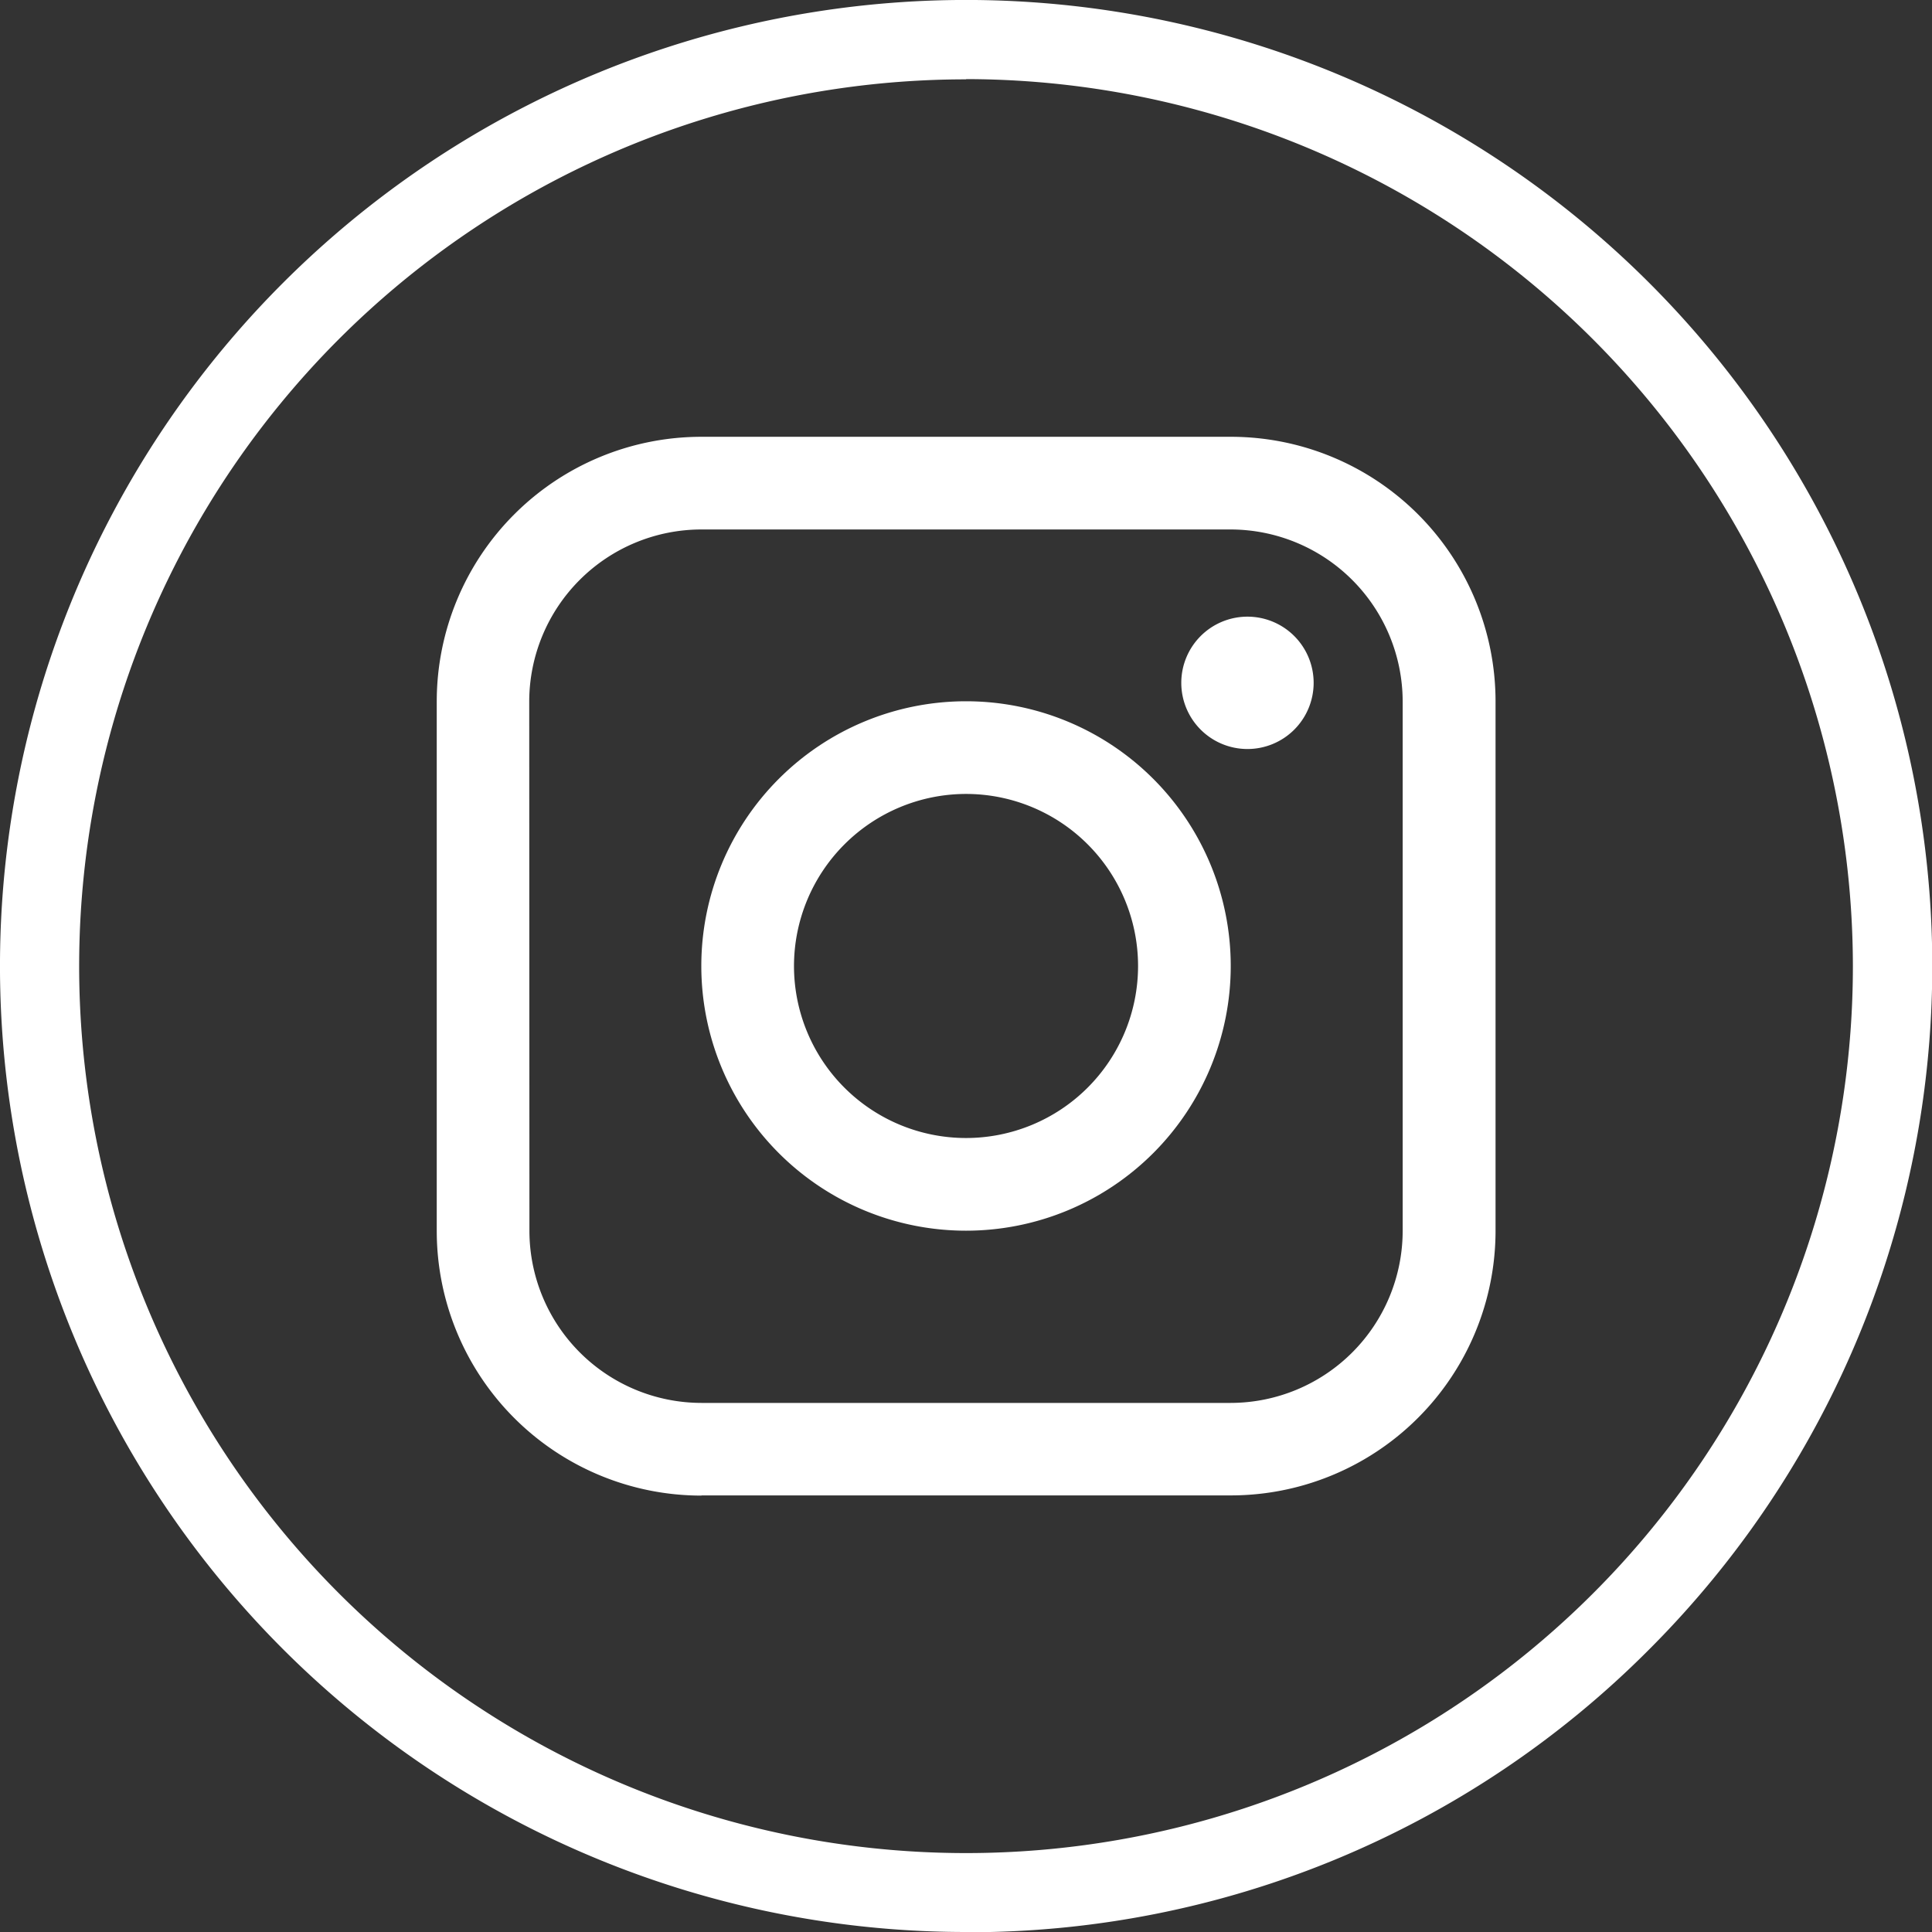 <svg id="Group_6286" data-name="Group 6286" xmlns="http://www.w3.org/2000/svg" xmlns:xlink="http://www.w3.org/1999/xlink" width="39.733" height="39.733" viewBox="0 0 39.733 39.733">
  <rect x="0" y="0" width="39.733" height="39.733" fill="#333333" stroke="none"/>
  <defs>
    <clipPath id="clip-path">
      <rect id="Rectangle_2815" data-name="Rectangle 2815" width="39.733" height="39.733" fill="none"/>
    </clipPath>
  </defs>
  <g id="Group_6286-2" data-name="Group 6286" clip-path="url(#clip-path)">
    <path id="Path_2722" data-name="Path 2722" d="M402.745,212.262a1.361,1.361,0,1,0-1.361-1.361,1.361,1.361,0,0,0,1.361,1.361" transform="translate(-377.09 -196.858)" fill="#fff"/>
    <path id="Path_2723" data-name="Path 2723" d="M243.738,249.181a5.444,5.444,0,1,0-5.444-5.444,5.444,5.444,0,0,0,5.444,5.444m0-8.982a3.538,3.538,0,1,1-3.538,3.538,3.542,3.542,0,0,1,3.538-3.538" transform="translate(-223.871 -223.871)" fill="#fff"/>
    <path id="Path_2724" data-name="Path 2724" d="M153.8,170.127h10.887a5.444,5.444,0,0,0,5.444-5.444V153.8a5.444,5.444,0,0,0-5.444-5.444H153.8a5.444,5.444,0,0,0-5.444,5.444v10.887a5.444,5.444,0,0,0,5.444,5.444M150.258,153.8a3.543,3.543,0,0,1,3.538-3.538h10.887a3.543,3.543,0,0,1,3.538,3.538v10.887a3.542,3.542,0,0,1-3.538,3.538H153.8a3.542,3.542,0,0,1-3.538-3.538Z" transform="translate(-139.374 -139.373)" fill="#fff"/>
    <path id="Path_2725" data-name="Path 2725" d="M19.866,39.733A19.866,19.866,0,0,1,5.819,5.819a19.866,19.866,0,0,1,28.1,28.1,19.736,19.736,0,0,1-14.048,5.819m0-38.106A18.239,18.239,0,1,0,38.106,19.866,18.26,18.26,0,0,0,19.866,1.627" fill="#fff"/>
  </g>
</svg>
